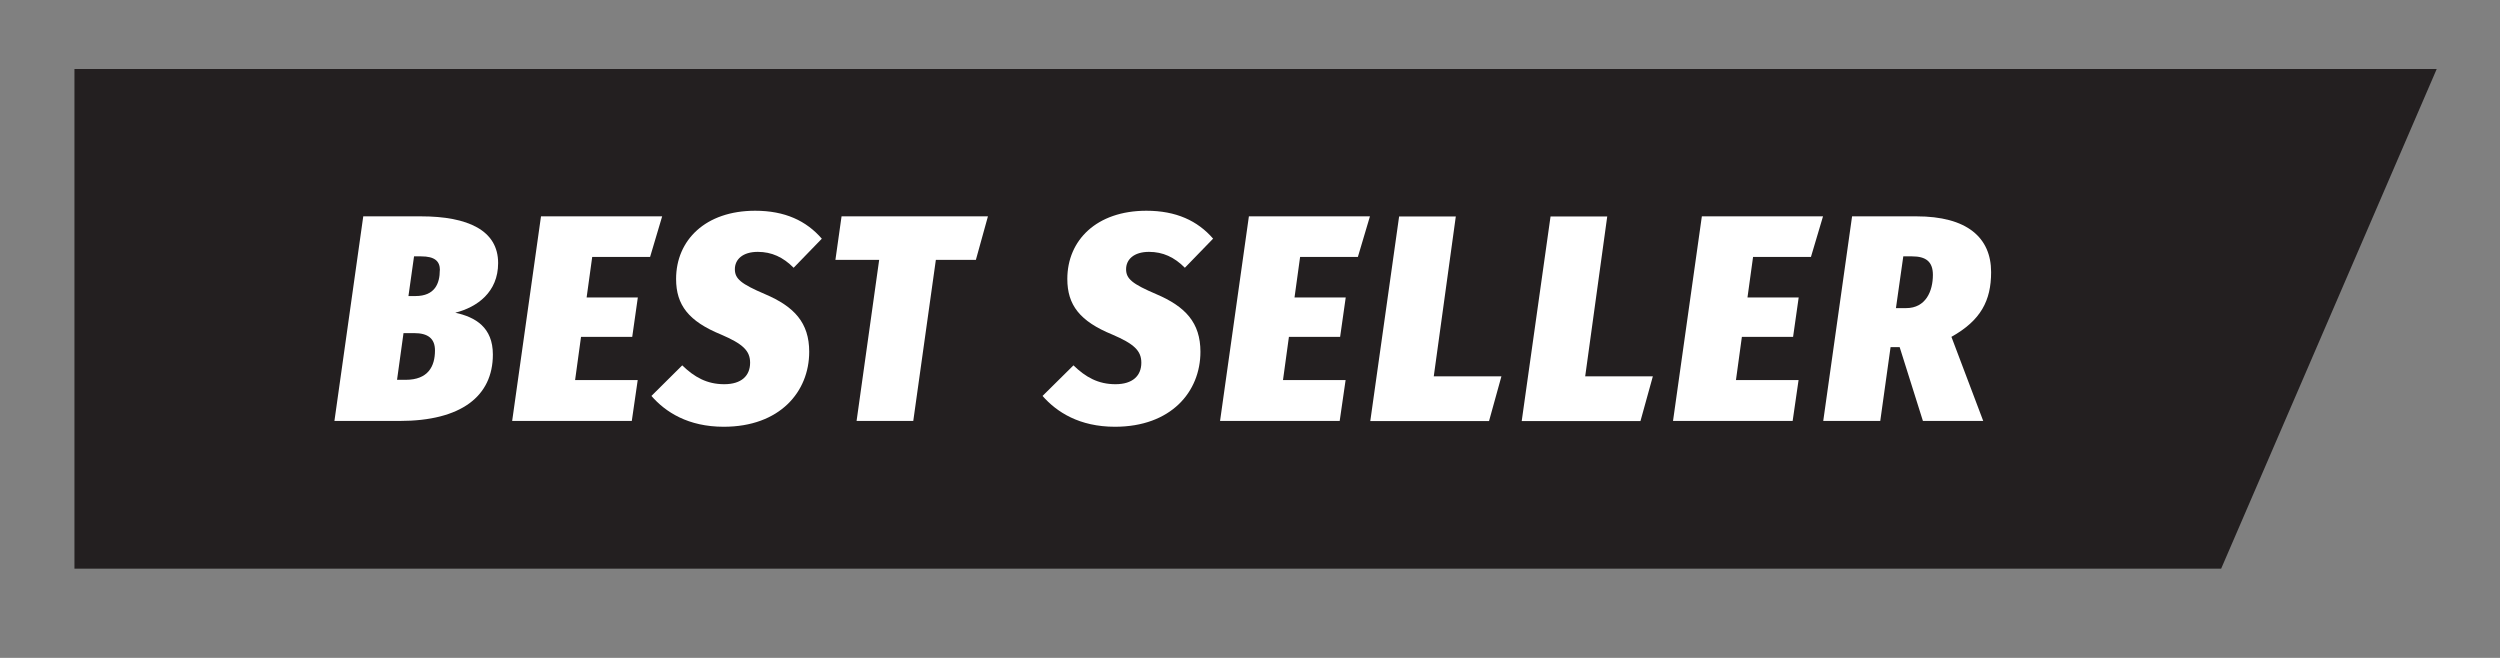 <?xml version="1.0" encoding="UTF-8"?>
<svg id="Layer_1" xmlns="http://www.w3.org/2000/svg" width="228" height="60" viewBox="0 0 228 60">
  <rect x="0" y="0" width="228" height="60" fill="#808080" stroke="none"/>
  <polygon points="202.57 51.86 6.79 51.86 6.79 6.29 222.23 6.29 202.57 51.86" fill="#231f20"/>
  <g>
    <path d="M44.95,32.33c0,3.81-2.9,6.06-8.5,6.06h-5.95l2.63-18.66h5.25c4.32,0,7.05,1.29,7.05,4.26,0,2.65-1.9,4.02-3.91,4.53,1.85.4,3.43,1.34,3.43,3.81ZM39.67,31.96c0-1.07-.62-1.58-1.9-1.58h-.97l-.59,4.26h.78c2.06,0,2.68-1.23,2.68-2.68ZM40.12,24.64c0-.83-.48-1.26-1.72-1.26h-.64l-.51,3.62h.64c1.77,0,2.22-1.15,2.22-2.36Z" fill="#fff"/>
    <path d="M59.29,23.43h-5.28l-.51,3.7h4.67l-.51,3.59h-4.67l-.54,3.94h5.71l-.54,3.73h-10.91l2.63-18.66h11.05l-1.1,3.7Z" fill="#fff"/>
    <path d="M74.95,21.77l-2.57,2.65c-.96-.97-2.01-1.45-3.27-1.45-1.39,0-2.09.7-2.09,1.58s.56,1.34,2.76,2.28c2.65,1.13,4.02,2.6,4.02,5.25,0,3.65-2.68,6.84-7.8,6.84-3.24,0-5.31-1.34-6.59-2.81l2.81-2.79c1.1,1.07,2.25,1.72,3.83,1.72s2.36-.78,2.36-1.96c0-1.1-.67-1.72-2.65-2.57-2.95-1.21-4.1-2.68-4.1-5.07,0-3.54,2.68-6.22,7.21-6.22,2.71,0,4.66.91,6.08,2.55Z" fill="#fff"/>
    <path d="M89,23.7h-3.65l-2.06,14.69h-5.17l2.06-14.69h-3.99l.56-3.97h13.35l-1.1,3.97Z" fill="#fff"/>
    <path d="M110.63,21.77l-2.57,2.65c-.96-.97-2.01-1.45-3.27-1.45-1.39,0-2.09.7-2.09,1.58s.56,1.34,2.76,2.28c2.65,1.13,4.02,2.6,4.02,5.25,0,3.65-2.68,6.84-7.8,6.84-3.24,0-5.31-1.34-6.6-2.81l2.82-2.79c1.1,1.07,2.25,1.72,3.83,1.72s2.36-.78,2.36-1.96c0-1.1-.67-1.72-2.65-2.57-2.95-1.21-4.1-2.68-4.1-5.07,0-3.54,2.68-6.22,7.21-6.22,2.71,0,4.67.91,6.09,2.55Z" fill="#fff"/>
    <path d="M123.85,23.43h-5.28l-.51,3.7h4.67l-.51,3.59h-4.67l-.54,3.94h5.71l-.54,3.73h-10.91l2.63-18.66h11.04l-1.1,3.7Z" fill="#fff"/>
    <path d="M130.76,34.32h6.17l-1.13,4.08h-10.83l2.63-18.66h5.17l-2.01,14.58Z" fill="#fff"/>
    <path d="M144.57,34.32h6.17l-1.13,4.08h-10.83l2.63-18.66h5.17l-2.01,14.58Z" fill="#fff"/>
    <path d="M165.16,23.43h-5.28l-.51,3.7h4.67l-.51,3.59h-4.67l-.54,3.94h5.71l-.54,3.73h-10.91l2.63-18.66h11.05l-1.1,3.7Z" fill="#fff"/>
    <path d="M177.97,30.72l2.9,7.67h-5.5l-2.12-6.73h-.83l-.94,6.73h-5.2l2.63-18.66h5.87c4.61,0,6.81,1.93,6.81,5.09,0,2.6-.94,4.4-3.62,5.9ZM172.9,28.1h.94c1.8,0,2.44-1.56,2.44-3.03,0-1.21-.64-1.69-1.9-1.69h-.8l-.67,4.72Z" fill="#fff"/>
  </g>
</svg>